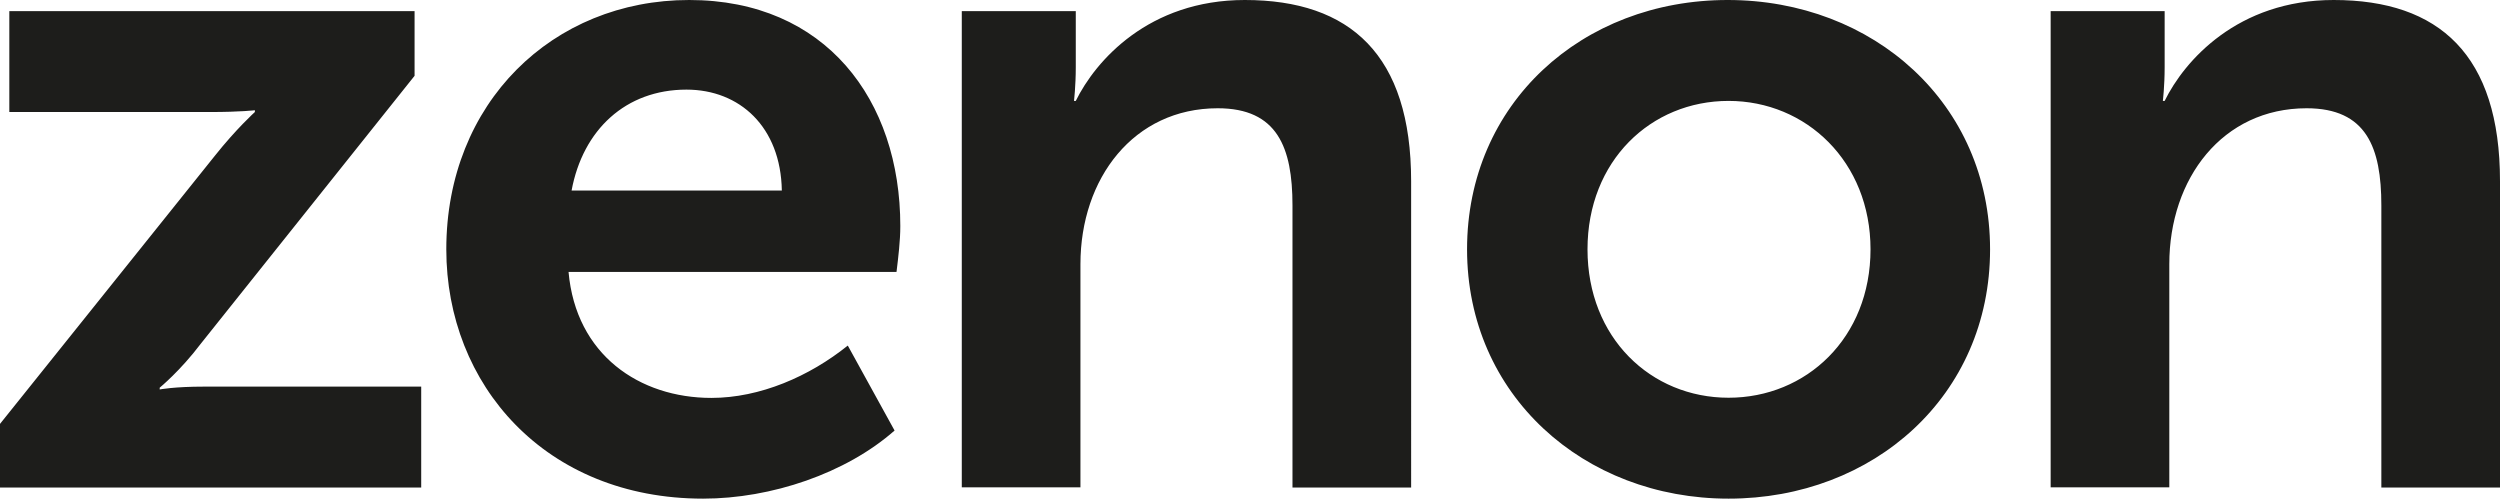 <?xml version="1.0" encoding="UTF-8"?><svg id="Capa_2" xmlns="http://www.w3.org/2000/svg" xmlns:xlink="http://www.w3.org/1999/xlink" viewBox="0 0 139.48 27.82"><defs><style>.cls-1{fill:#1d1d1b;}.cls-2{fill:none;}.cls-3{clip-path:url(#clippath);}</style><clipPath id="clippath"><rect class="cls-2" width="139.48" height="27.82"/></clipPath></defs><g id="Capa_1-2"><g class="cls-3"><path class="cls-1" d="M132.86,27.2h6.62V10.11C139.48,3.07,136.09,0,130.2,0,124.84,0,121.87,3.39,120.77,5.63h-.1s.1-.83.1-1.88V.62h-6.36v26.57h6.62v-12.45c0-4.79,2.97-8.7,7.66-8.7,3.34,0,4.17,2.19,4.17,5.42v15.74ZM111.03,13.91C111.03,5.78,104.52,0,96.39,0s-14.54,5.78-14.54,13.91,6.51,13.91,14.59,13.91,14.59-5.73,14.59-13.91M104.36,13.91c0,4.95-3.59,8.28-7.92,8.28s-7.87-3.34-7.87-8.28,3.54-8.28,7.87-8.28,7.92,3.39,7.92,8.28M72.11,27.2h6.62V10.11C78.73,3.07,75.34,0,69.45,0,64.09,0,61.12,3.39,60.02,5.63h-.1s.1-.83.1-1.88V.62h-6.36v26.57h6.62v-12.45c0-4.79,2.97-8.7,7.66-8.7,3.33,0,4.17,2.19,4.17,5.42v15.74ZM50.02,15.16c.1-.83.21-1.72.21-2.55C50.23,5.57,46.06,0,38.45,0s-13.55,5.73-13.55,13.91c0,7.55,5.52,13.91,14.33,13.91,3.8,0,7.97-1.41,10.68-3.8l-2.61-4.74c-2.14,1.72-4.9,2.92-7.61,2.92-4.01,0-7.56-2.4-7.97-7.03h18.29ZM43.61,10.63h-11.72c.63-3.39,3.02-5.63,6.41-5.63,2.97,0,5.26,2.08,5.32,5.63M0,27.2h23.5v-5.63h-12.09c-1.72,0-2.5.16-2.5.16v-.1s1.15-.94,2.29-2.45l11.93-14.95V.62H.52v5.63h11.2c1.72,0,2.5-.1,2.5-.1v.1s-1.04.94-2.24,2.45L0,23.65v3.54Z"/></g></g></svg>